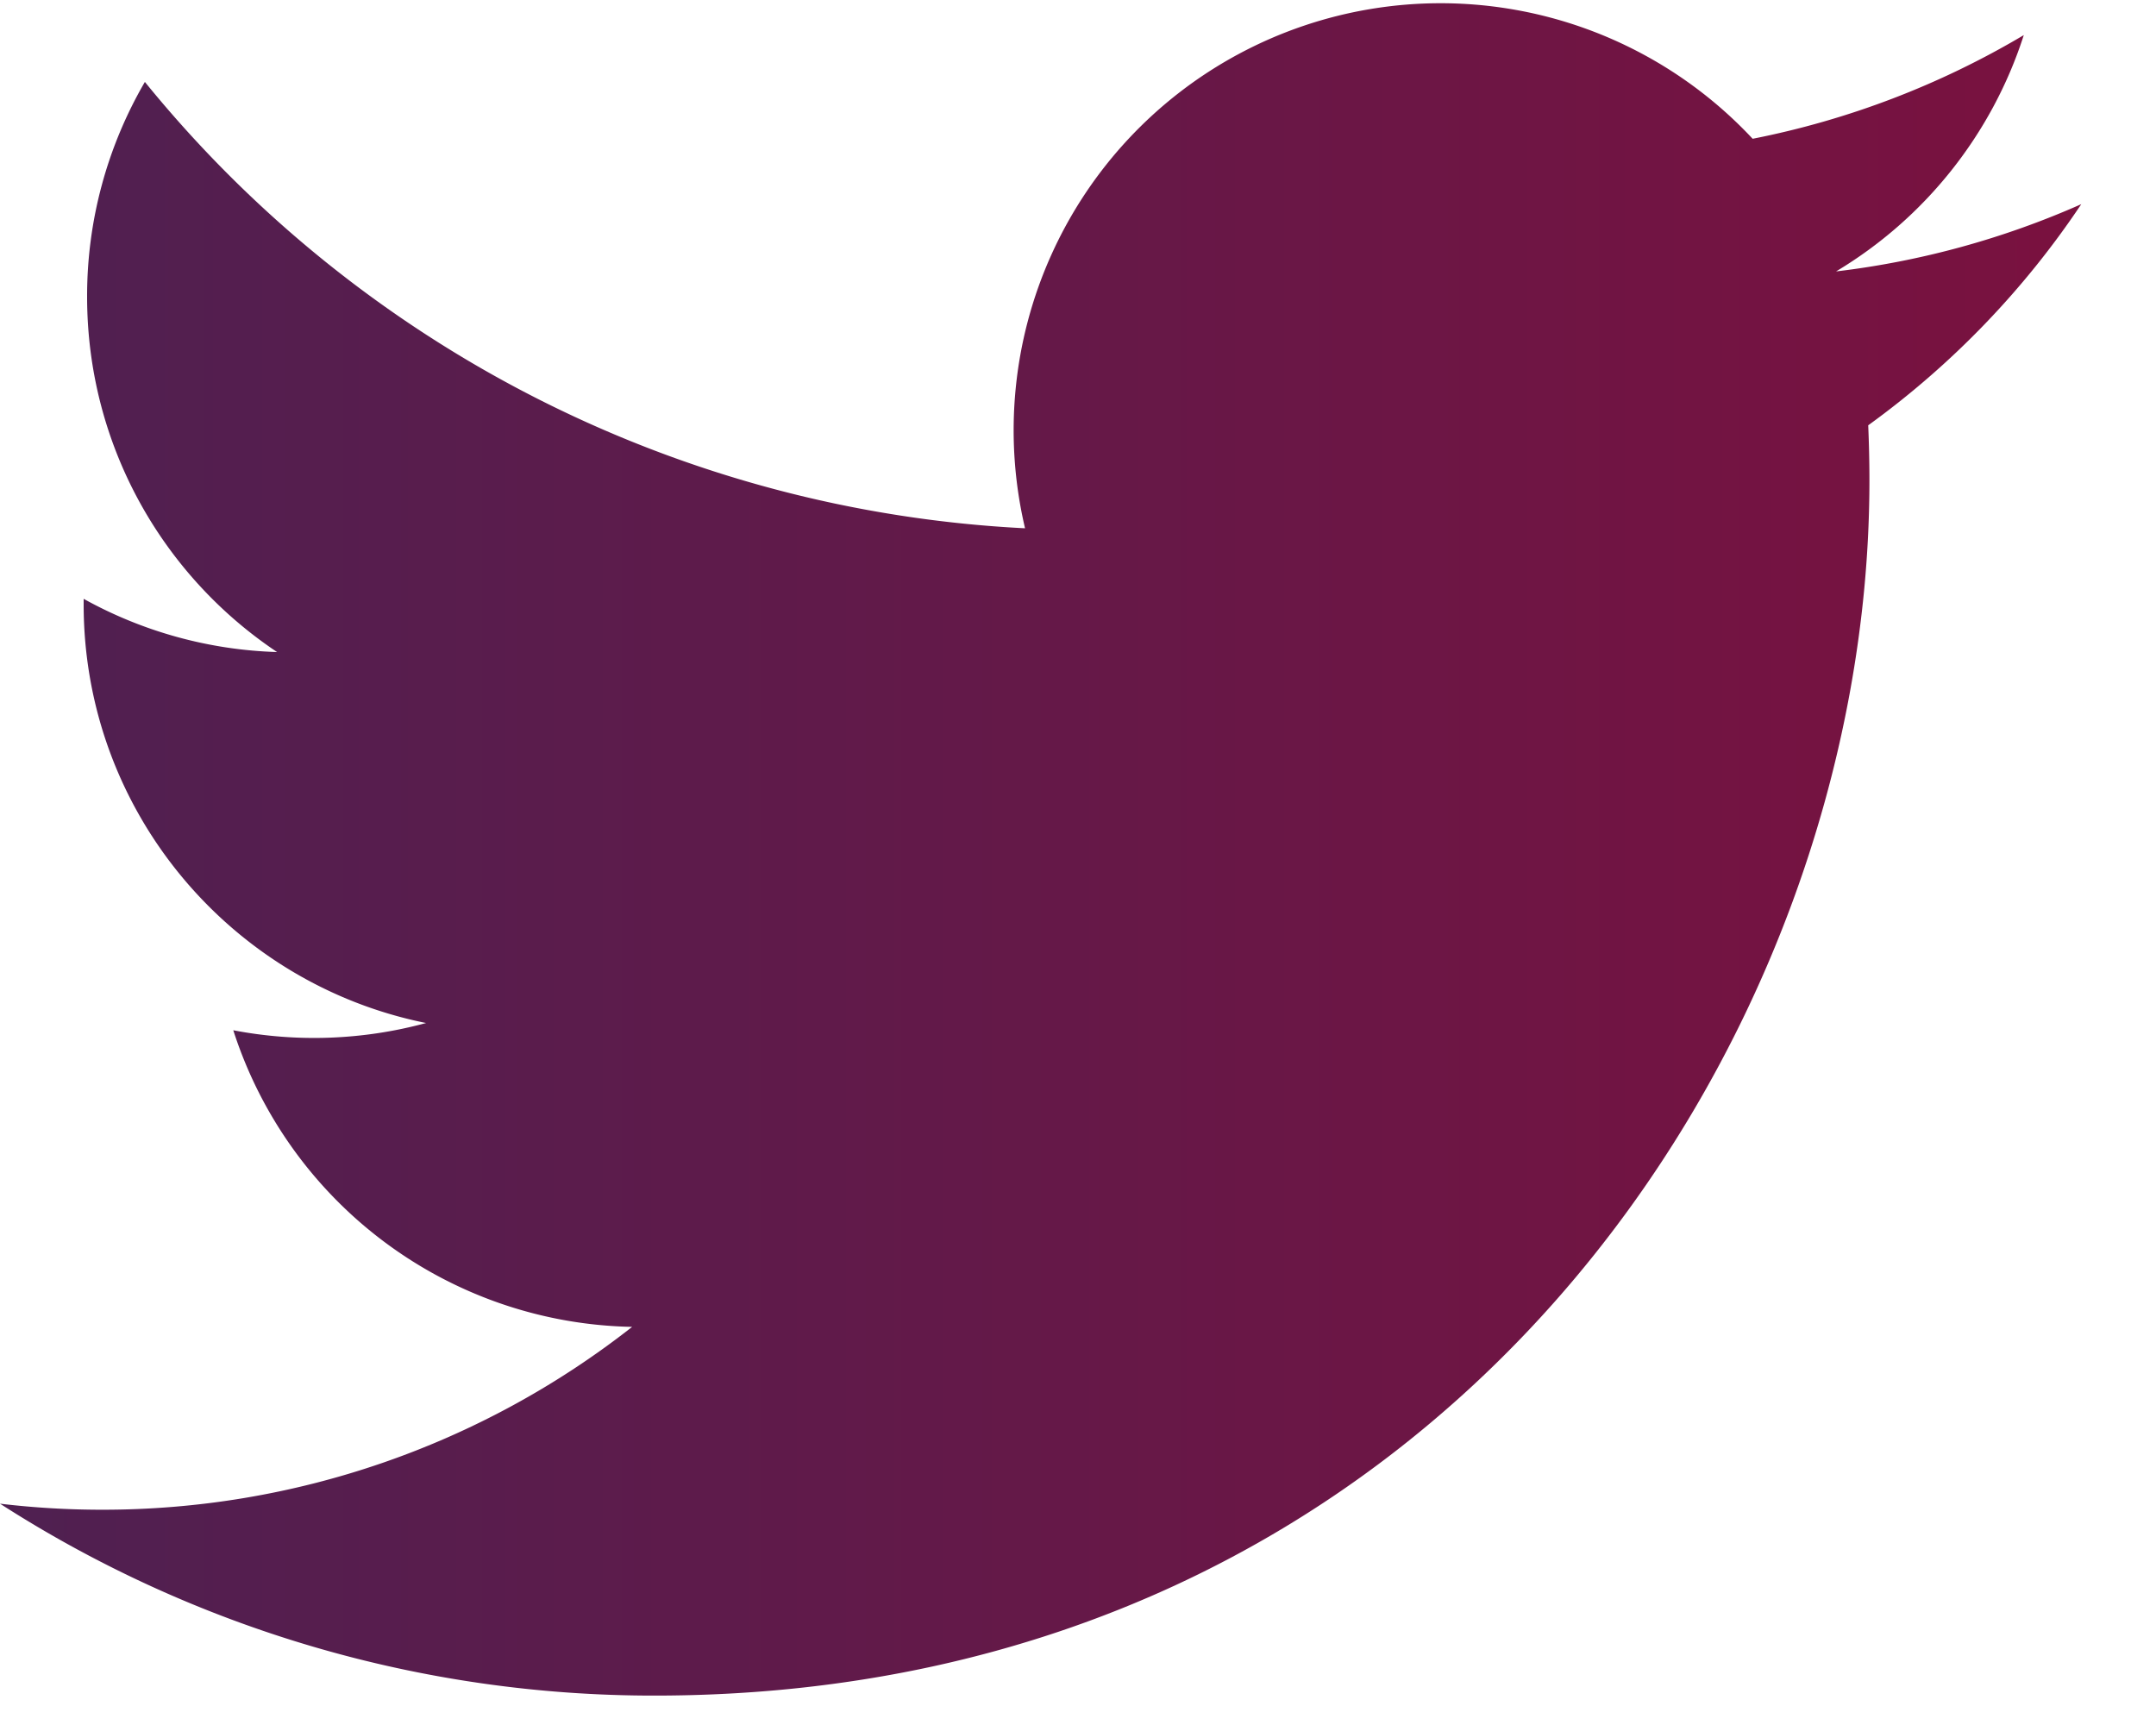 <svg xmlns="http://www.w3.org/2000/svg" width="25" height="20" viewBox="0 0 25 20"><defs><linearGradient id="a" x1="0%" y1="50%" y2="50%"><stop offset="0%" stop-color="#4F2051"/><stop offset="100%" stop-color="#7A113F"/></linearGradient></defs><path fill="url(#a)" d="M24.134 2.367a9.9 9.9 0 01-2.844.78 4.966 4.966 0 002.177-2.74 9.912 9.912 0 01-3.144 1.202 4.951 4.951 0 00-8.437 4.516A14.057 14.057 0 011.68.95a4.928 4.928 0 00-.67 2.49c0 1.717.874 3.233 2.203 4.12A4.931 4.931 0 01.97 6.943v.063c0 2.399 1.706 4.4 3.971 4.855a4.96 4.96 0 01-2.236.084 4.956 4.956 0 004.625 3.439 9.934 9.934 0 01-6.149 2.12c-.4 0-.794-.024-1.181-.07a14.013 14.013 0 007.59 2.225c9.107 0 14.087-7.545 14.087-14.088 0-.214-.005-.428-.014-.64a10.059 10.059 0 002.47-2.563z"/></svg>